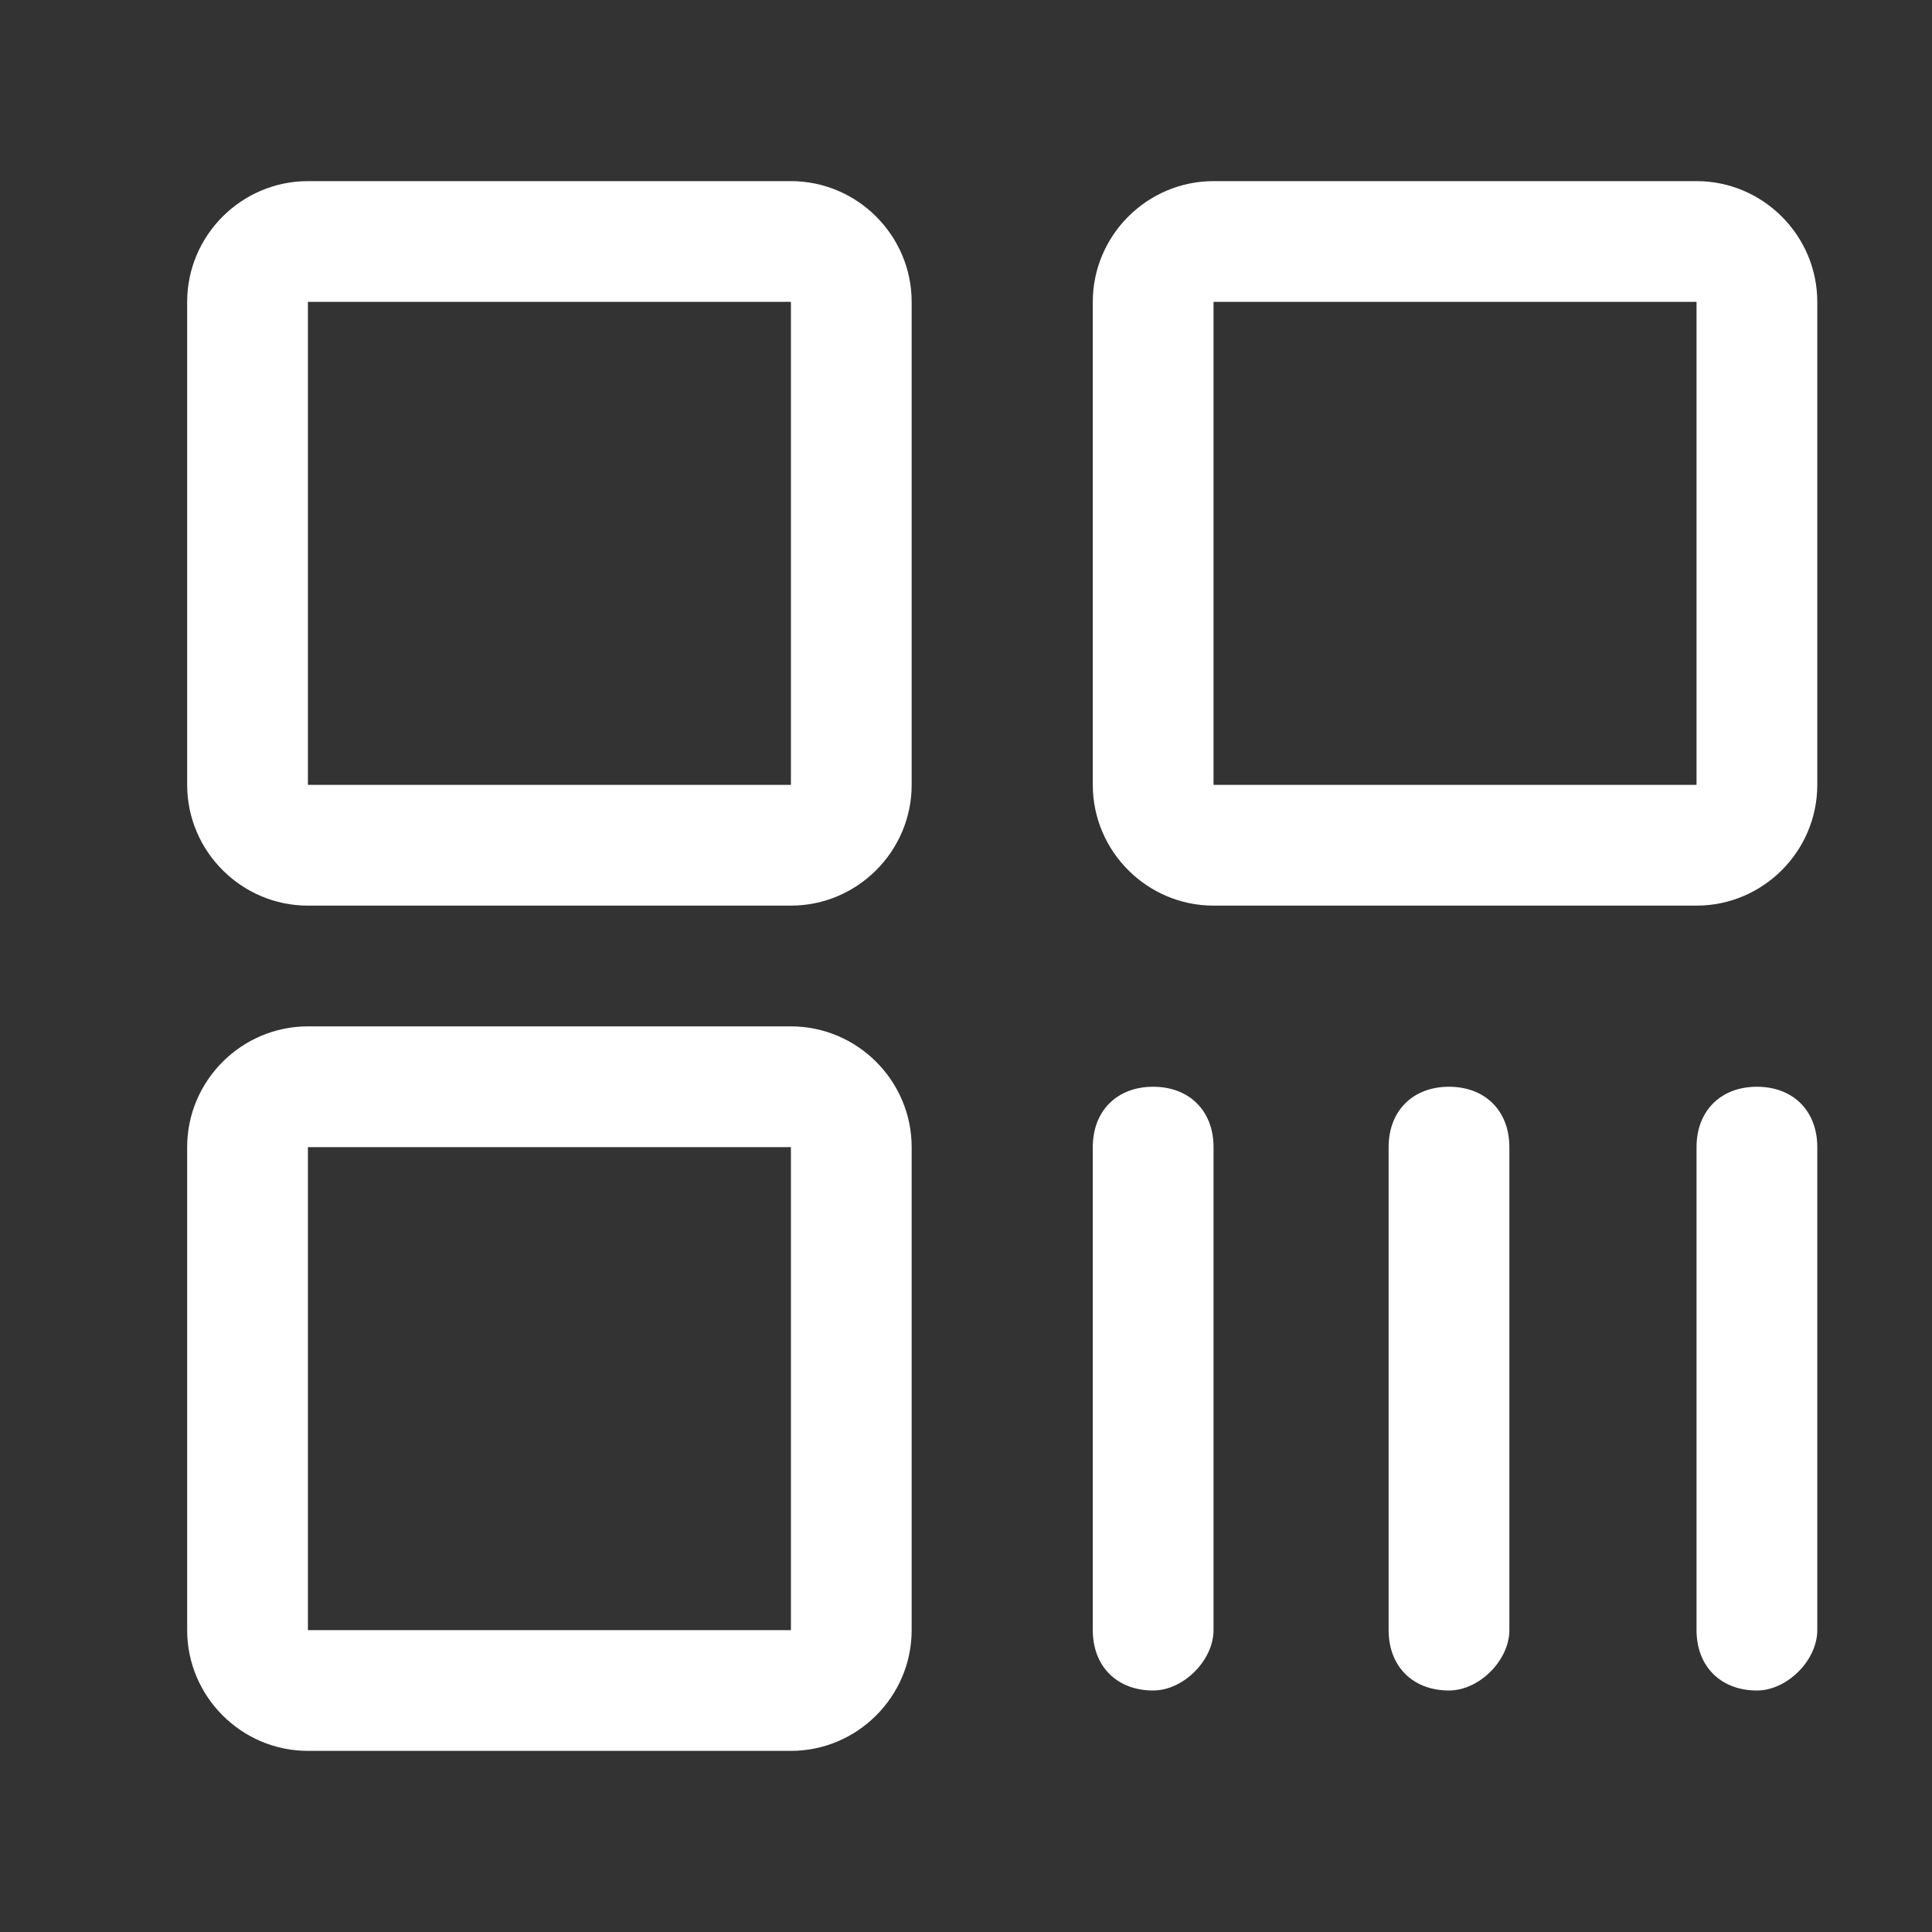 <?xml version="1.0" standalone="no"?><!DOCTYPE svg PUBLIC "-//W3C//DTD SVG 1.1//EN" "http://www.w3.org/Graphics/SVG/1.1/DTD/svg11.dtd"><svg t="1650878192086" class="icon" viewBox="0 0 1024 1024" version="1.1" xmlns="http://www.w3.org/2000/svg" p-id="5940" xmlns:xlink="http://www.w3.org/1999/xlink" width="200" height="200"><rect x="0" y="0" width="1024" height="1024" fill="#333333" stroke="none"/><defs><style type="text/css"></style></defs><path d="M419.2 160v256h-256V160h256m0-64h-256c-35.2 0-64 28.8-64 64v256c0 35.2 28.8 64 64 64h256c35.2 0 64-28.8 64-64V160c0-35.2-28.8-64-64-64zM899.2 160v256h-256V160h256m0-64h-256c-35.2 0-64 28.8-64 64v256c0 35.2 28.8 64 64 64h256c35.2 0 64-28.8 64-64V160c0-35.2-28.8-64-64-64zM419.2 608v256h-256v-256h256m0-64h-256c-35.2 0-64 28.8-64 64v256c0 35.2 28.8 64 64 64h256c35.2 0 64-28.8 64-64v-256c0-35.2-28.8-64-64-64zM611.2 896c-19.2 0-32-12.8-32-32v-256c0-19.2 12.8-32 32-32s32 12.8 32 32v256c0 16-16 32-32 32zM768 896c-19.2 0-32-12.8-32-32v-256c0-19.2 12.8-32 32-32s32 12.8 32 32v256c0 16-16 32-32 32zM931.2 896c-19.2 0-32-12.8-32-32v-256c0-19.2 12.8-32 32-32s32 12.8 32 32v256c0 16-16 32-32 32z" fill="#ffffff" p-id="5941"></path></svg>